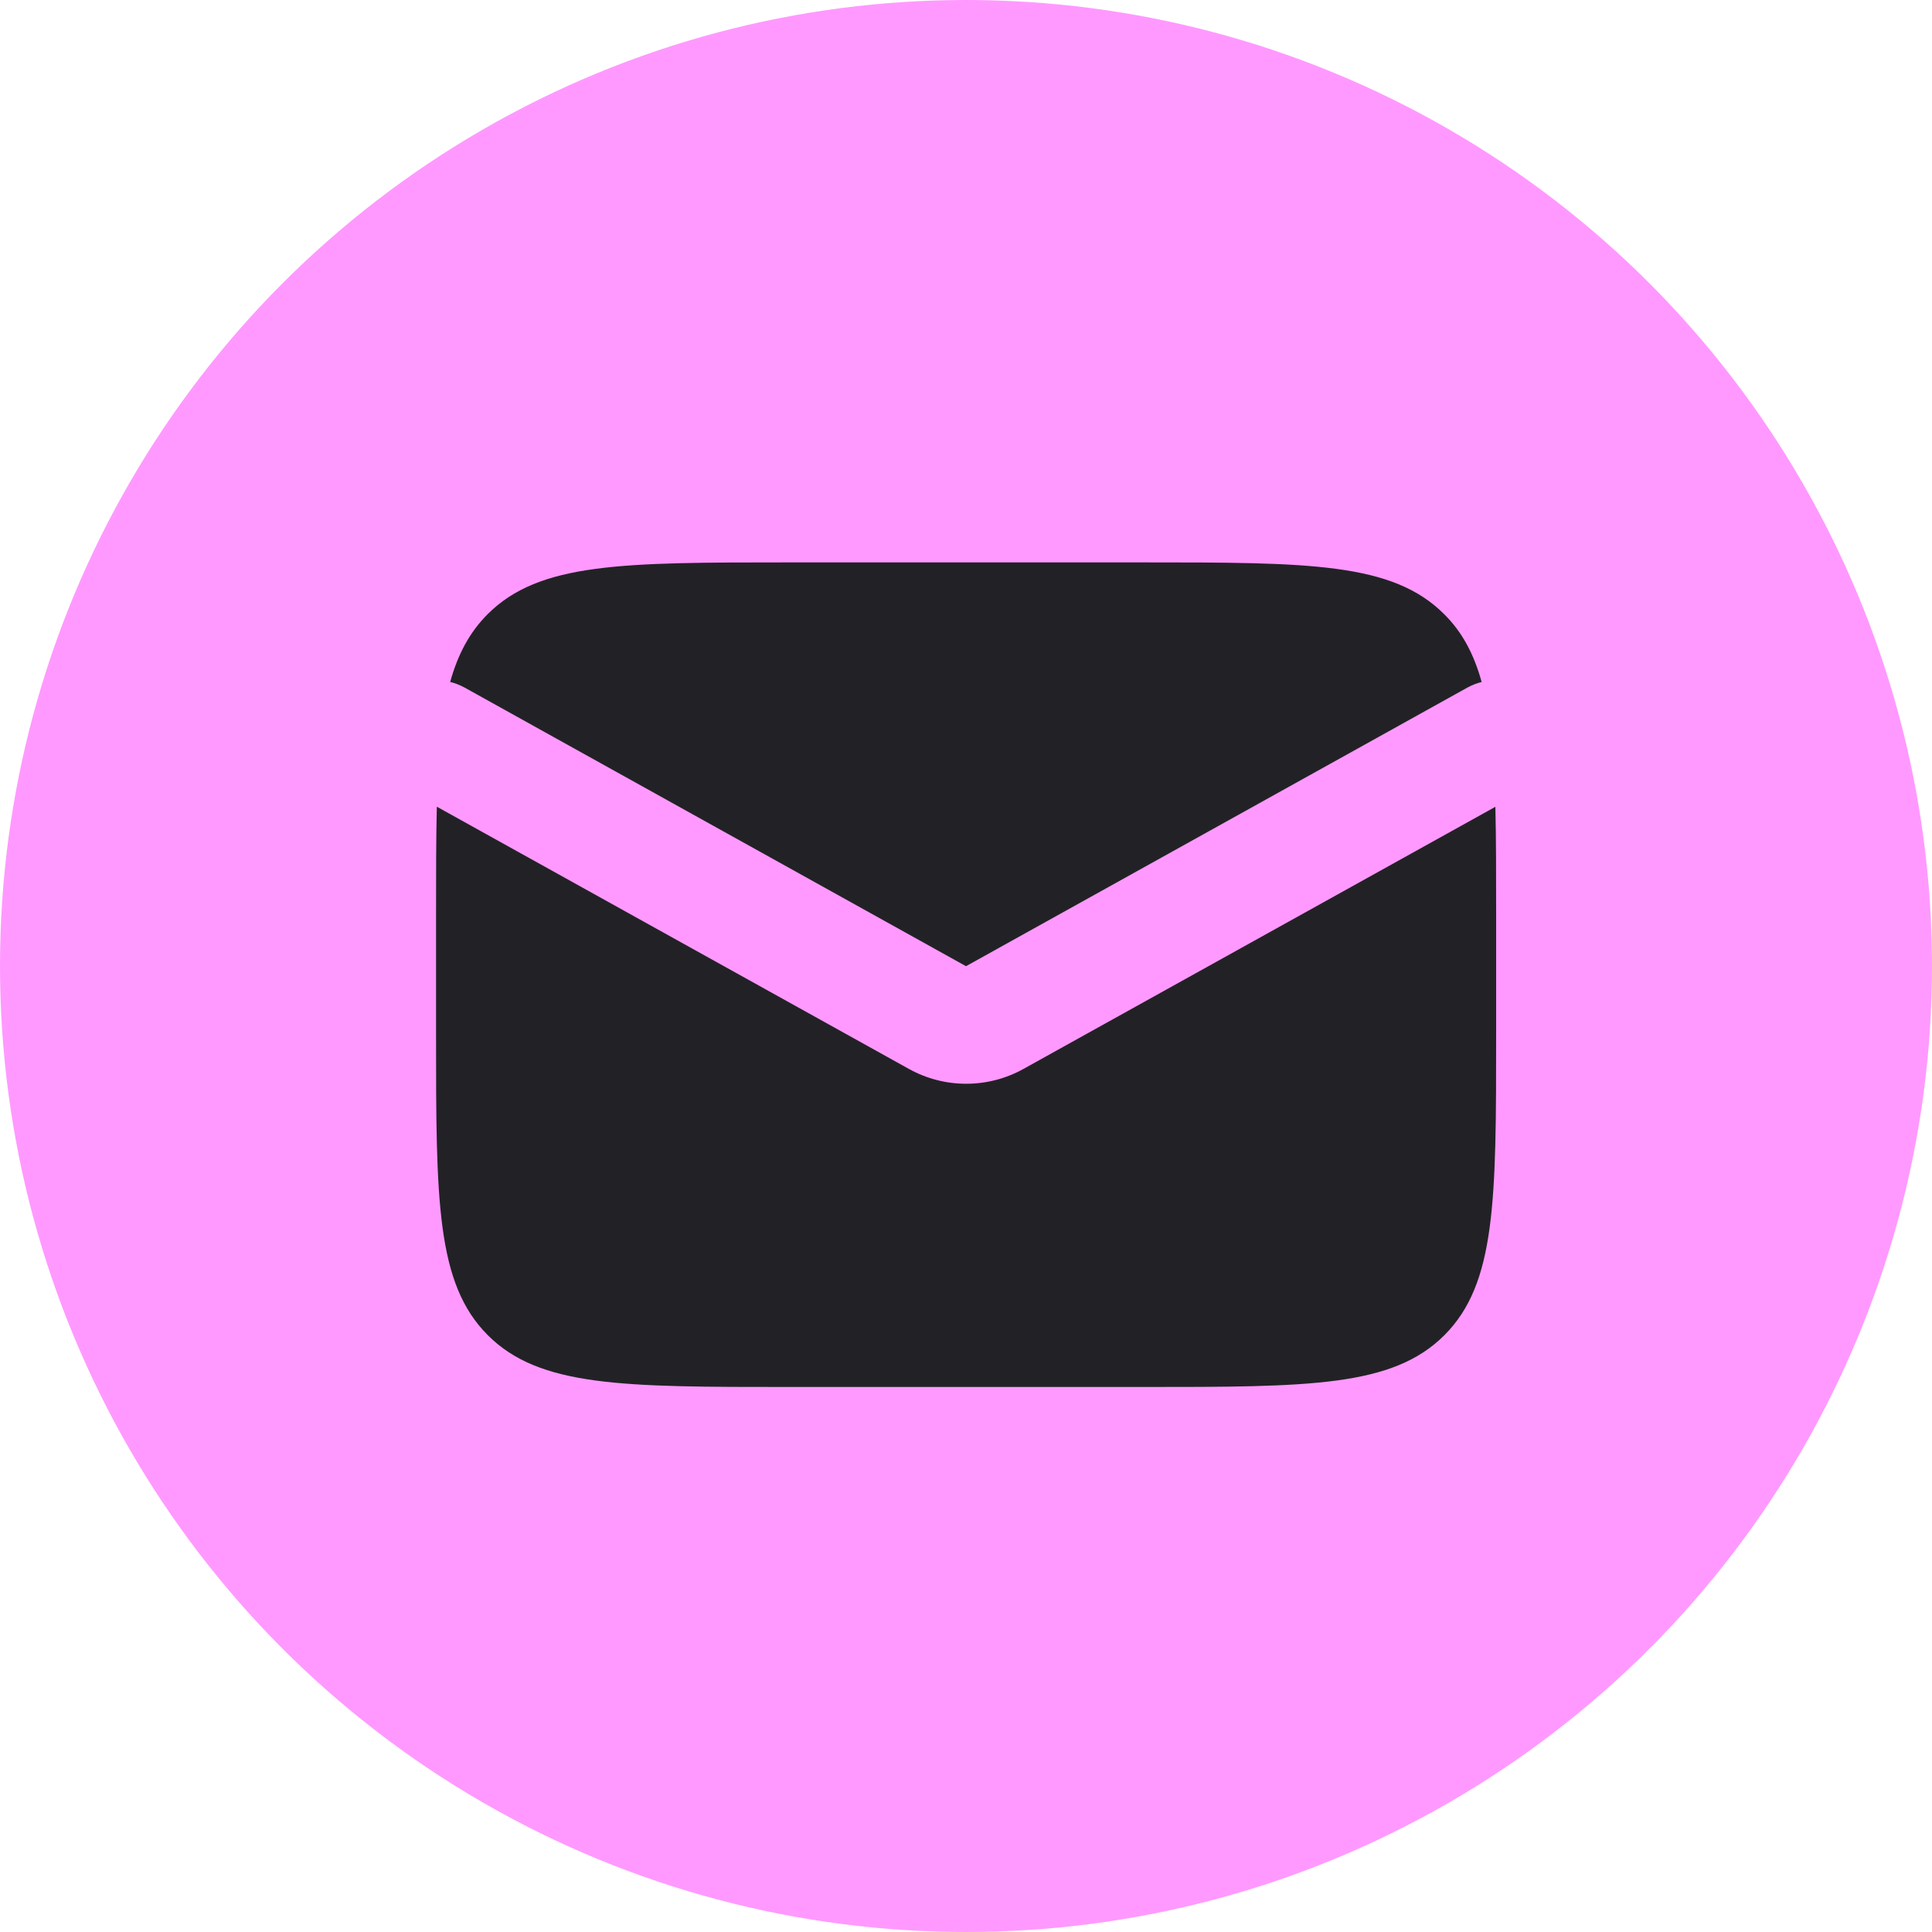 <?xml version="1.0" encoding="UTF-8"?> <svg xmlns="http://www.w3.org/2000/svg" id="_Слой_2" version="1.1" viewBox="0 0 1000 1000"><defs><style> .st0 { fill: #f9f; } .st1 { fill: #222226; fill-rule: evenodd; } </style></defs><g id="_Слой_1-2"><g id="Artboard"><circle id="Oval" class="st0" cx="500" cy="500" r="500"></circle></g><path class="st1" d="M226.1,417.6c-.4,16.4-.4,35.1-.4,56.4v61c0,86.2,0,129.3,26.8,156.1,26.8,26.8,69.9,26.8,156.1,26.8h182.9c86.2,0,129.3,0,156.1-26.8,26.8-26.8,26.8-69.9,26.8-156.1v-61c0-21.3,0-39.9-.4-56.4l-244.3,135.7c-18.4,10.2-40.8,10.2-59.2,0l-244.3-135.7ZM233.1,353c2.5.6,5,1.6,7.4,2.9l259.5,144.2,259.5-144.2c2.4-1.3,4.9-2.3,7.4-2.9-4-14.4-10-25.8-19.4-35.1-26.8-26.8-69.9-26.8-156.1-26.8h-182.9c-86.2,0-129.3,0-156.1,26.8-9.3,9.3-15.4,20.7-19.4,35.1Z"></path></g></svg> 